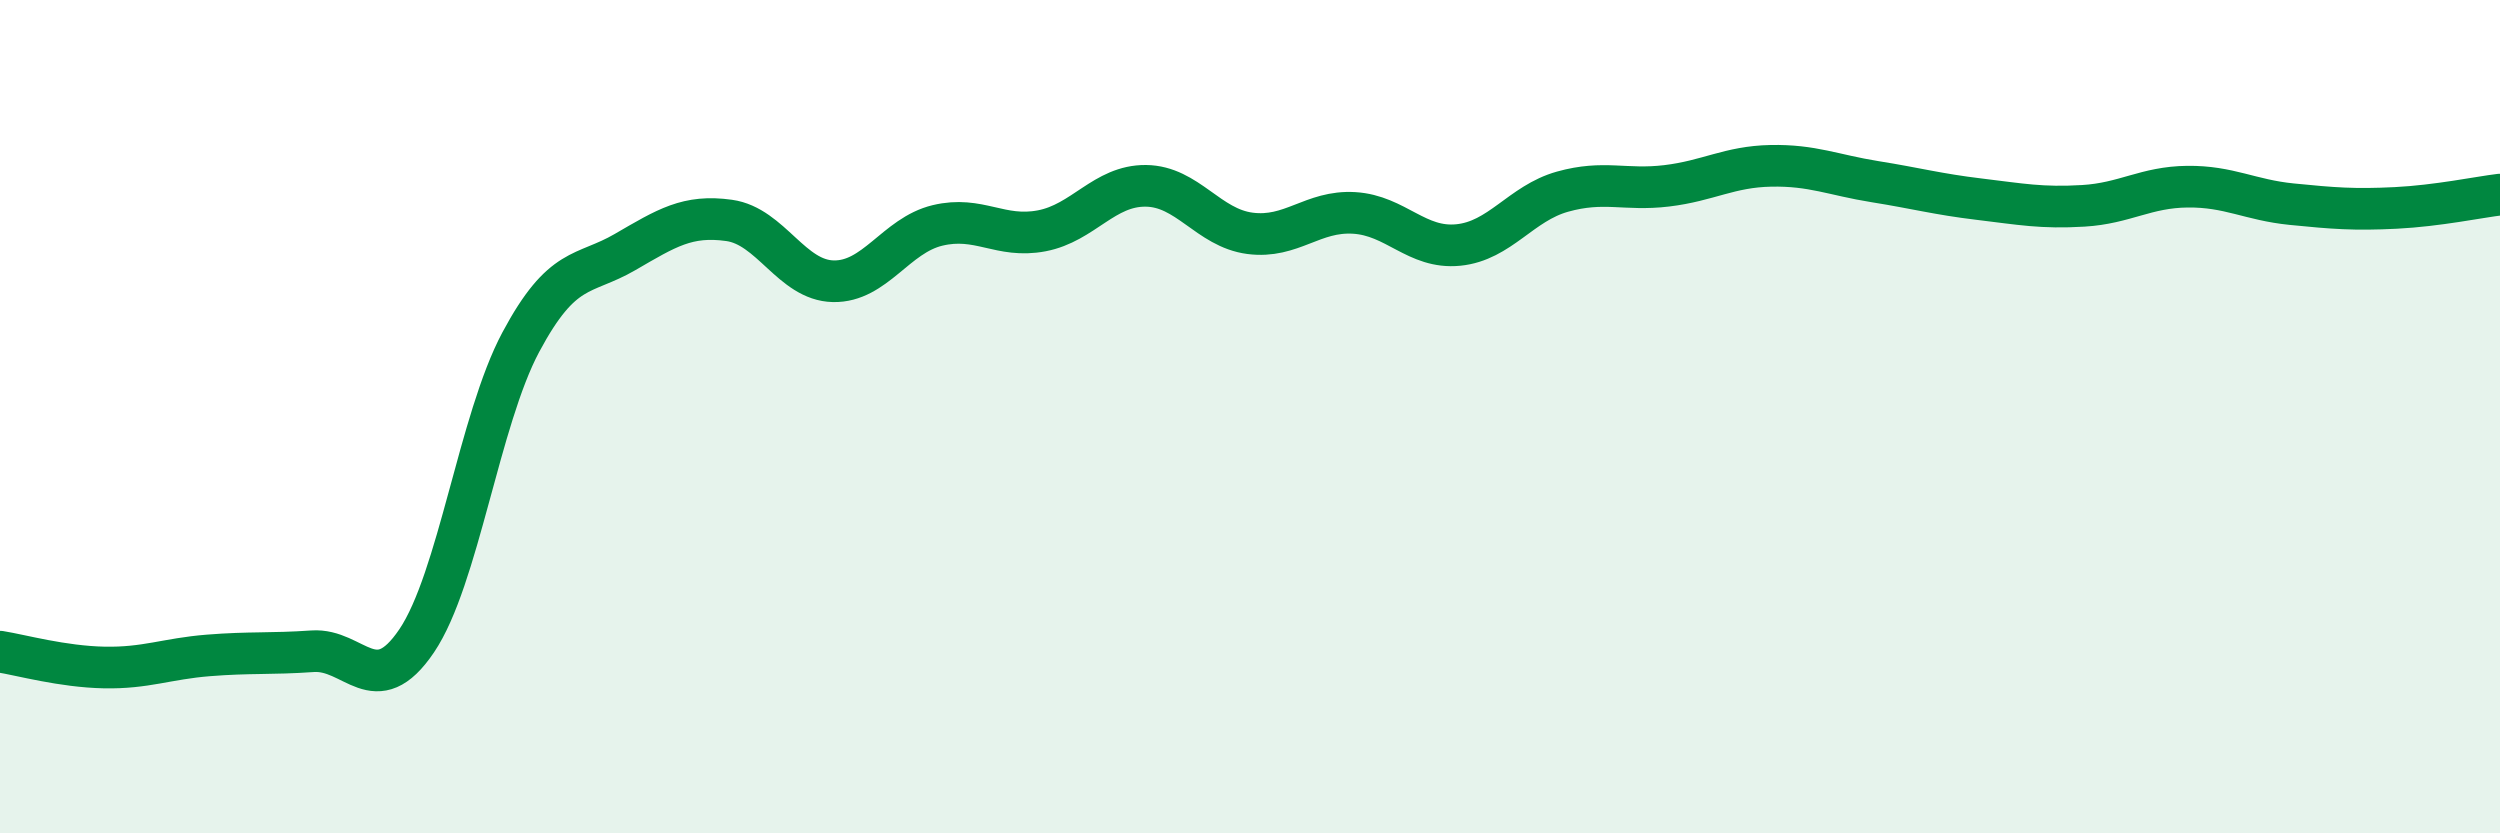 
    <svg width="60" height="20" viewBox="0 0 60 20" xmlns="http://www.w3.org/2000/svg">
      <path
        d="M 0,15.64 C 0.5,15.72 1.5,16 2.5,16.02 C 3.5,16.04 4,15.81 5,15.73 C 6,15.65 6.5,15.7 7.5,15.63 C 8.5,15.56 9,16.86 10,15.38 C 11,13.9 11.5,10.08 12.5,8.21 C 13.5,6.34 14,6.63 15,6.05 C 16,5.47 16.5,5.15 17.5,5.29 C 18.5,5.43 19,6.73 20,6.75 C 21,6.77 21.5,5.65 22.5,5.41 C 23.5,5.17 24,5.73 25,5.54 C 26,5.35 26.5,4.45 27.5,4.46 C 28.5,4.47 29,5.47 30,5.6 C 31,5.73 31.5,5.05 32.5,5.11 C 33.5,5.17 34,5.98 35,5.88 C 36,5.78 36.5,4.88 37.5,4.6 C 38.5,4.32 39,4.58 40,4.46 C 41,4.34 41.5,4 42.5,3.98 C 43.5,3.96 44,4.2 45,4.36 C 46,4.52 46.5,4.66 47.5,4.78 C 48.5,4.9 49,5 50,4.94 C 51,4.88 51.5,4.49 52.5,4.48 C 53.5,4.47 54,4.8 55,4.9 C 56,5 56.5,5.04 57.5,4.99 C 58.5,4.94 59.5,4.73 60,4.67L60 20L0 20Z"
        fill="#008740"
        opacity="0.1"
        stroke-linecap="round"
        stroke-linejoin="round"
      />
      <path
        d="M 0,15.64 C 0.5,15.72 1.5,16 2.5,16.02 C 3.5,16.04 4,15.81 5,15.73 C 6,15.65 6.5,15.7 7.5,15.63 C 8.5,15.56 9,16.86 10,15.38 C 11,13.9 11.5,10.08 12.5,8.21 C 13.5,6.34 14,6.63 15,6.05 C 16,5.47 16.5,5.15 17.5,5.29 C 18.5,5.43 19,6.73 20,6.75 C 21,6.77 21.5,5.65 22.5,5.41 C 23.5,5.17 24,5.73 25,5.54 C 26,5.35 26.5,4.45 27.5,4.46 C 28.5,4.47 29,5.47 30,5.6 C 31,5.73 31.5,5.05 32.5,5.11 C 33.5,5.17 34,5.98 35,5.88 C 36,5.78 36.5,4.88 37.5,4.6 C 38.5,4.32 39,4.58 40,4.46 C 41,4.34 41.5,4 42.5,3.98 C 43.5,3.96 44,4.2 45,4.36 C 46,4.52 46.5,4.66 47.5,4.78 C 48.5,4.9 49,5 50,4.94 C 51,4.88 51.5,4.49 52.5,4.48 C 53.5,4.47 54,4.8 55,4.9 C 56,5 56.5,5.04 57.5,4.99 C 58.5,4.94 59.5,4.73 60,4.67"
        stroke="#008740"
        stroke-width="1"
        fill="none"
        stroke-linecap="round"
        stroke-linejoin="round"
      />
    </svg>
  